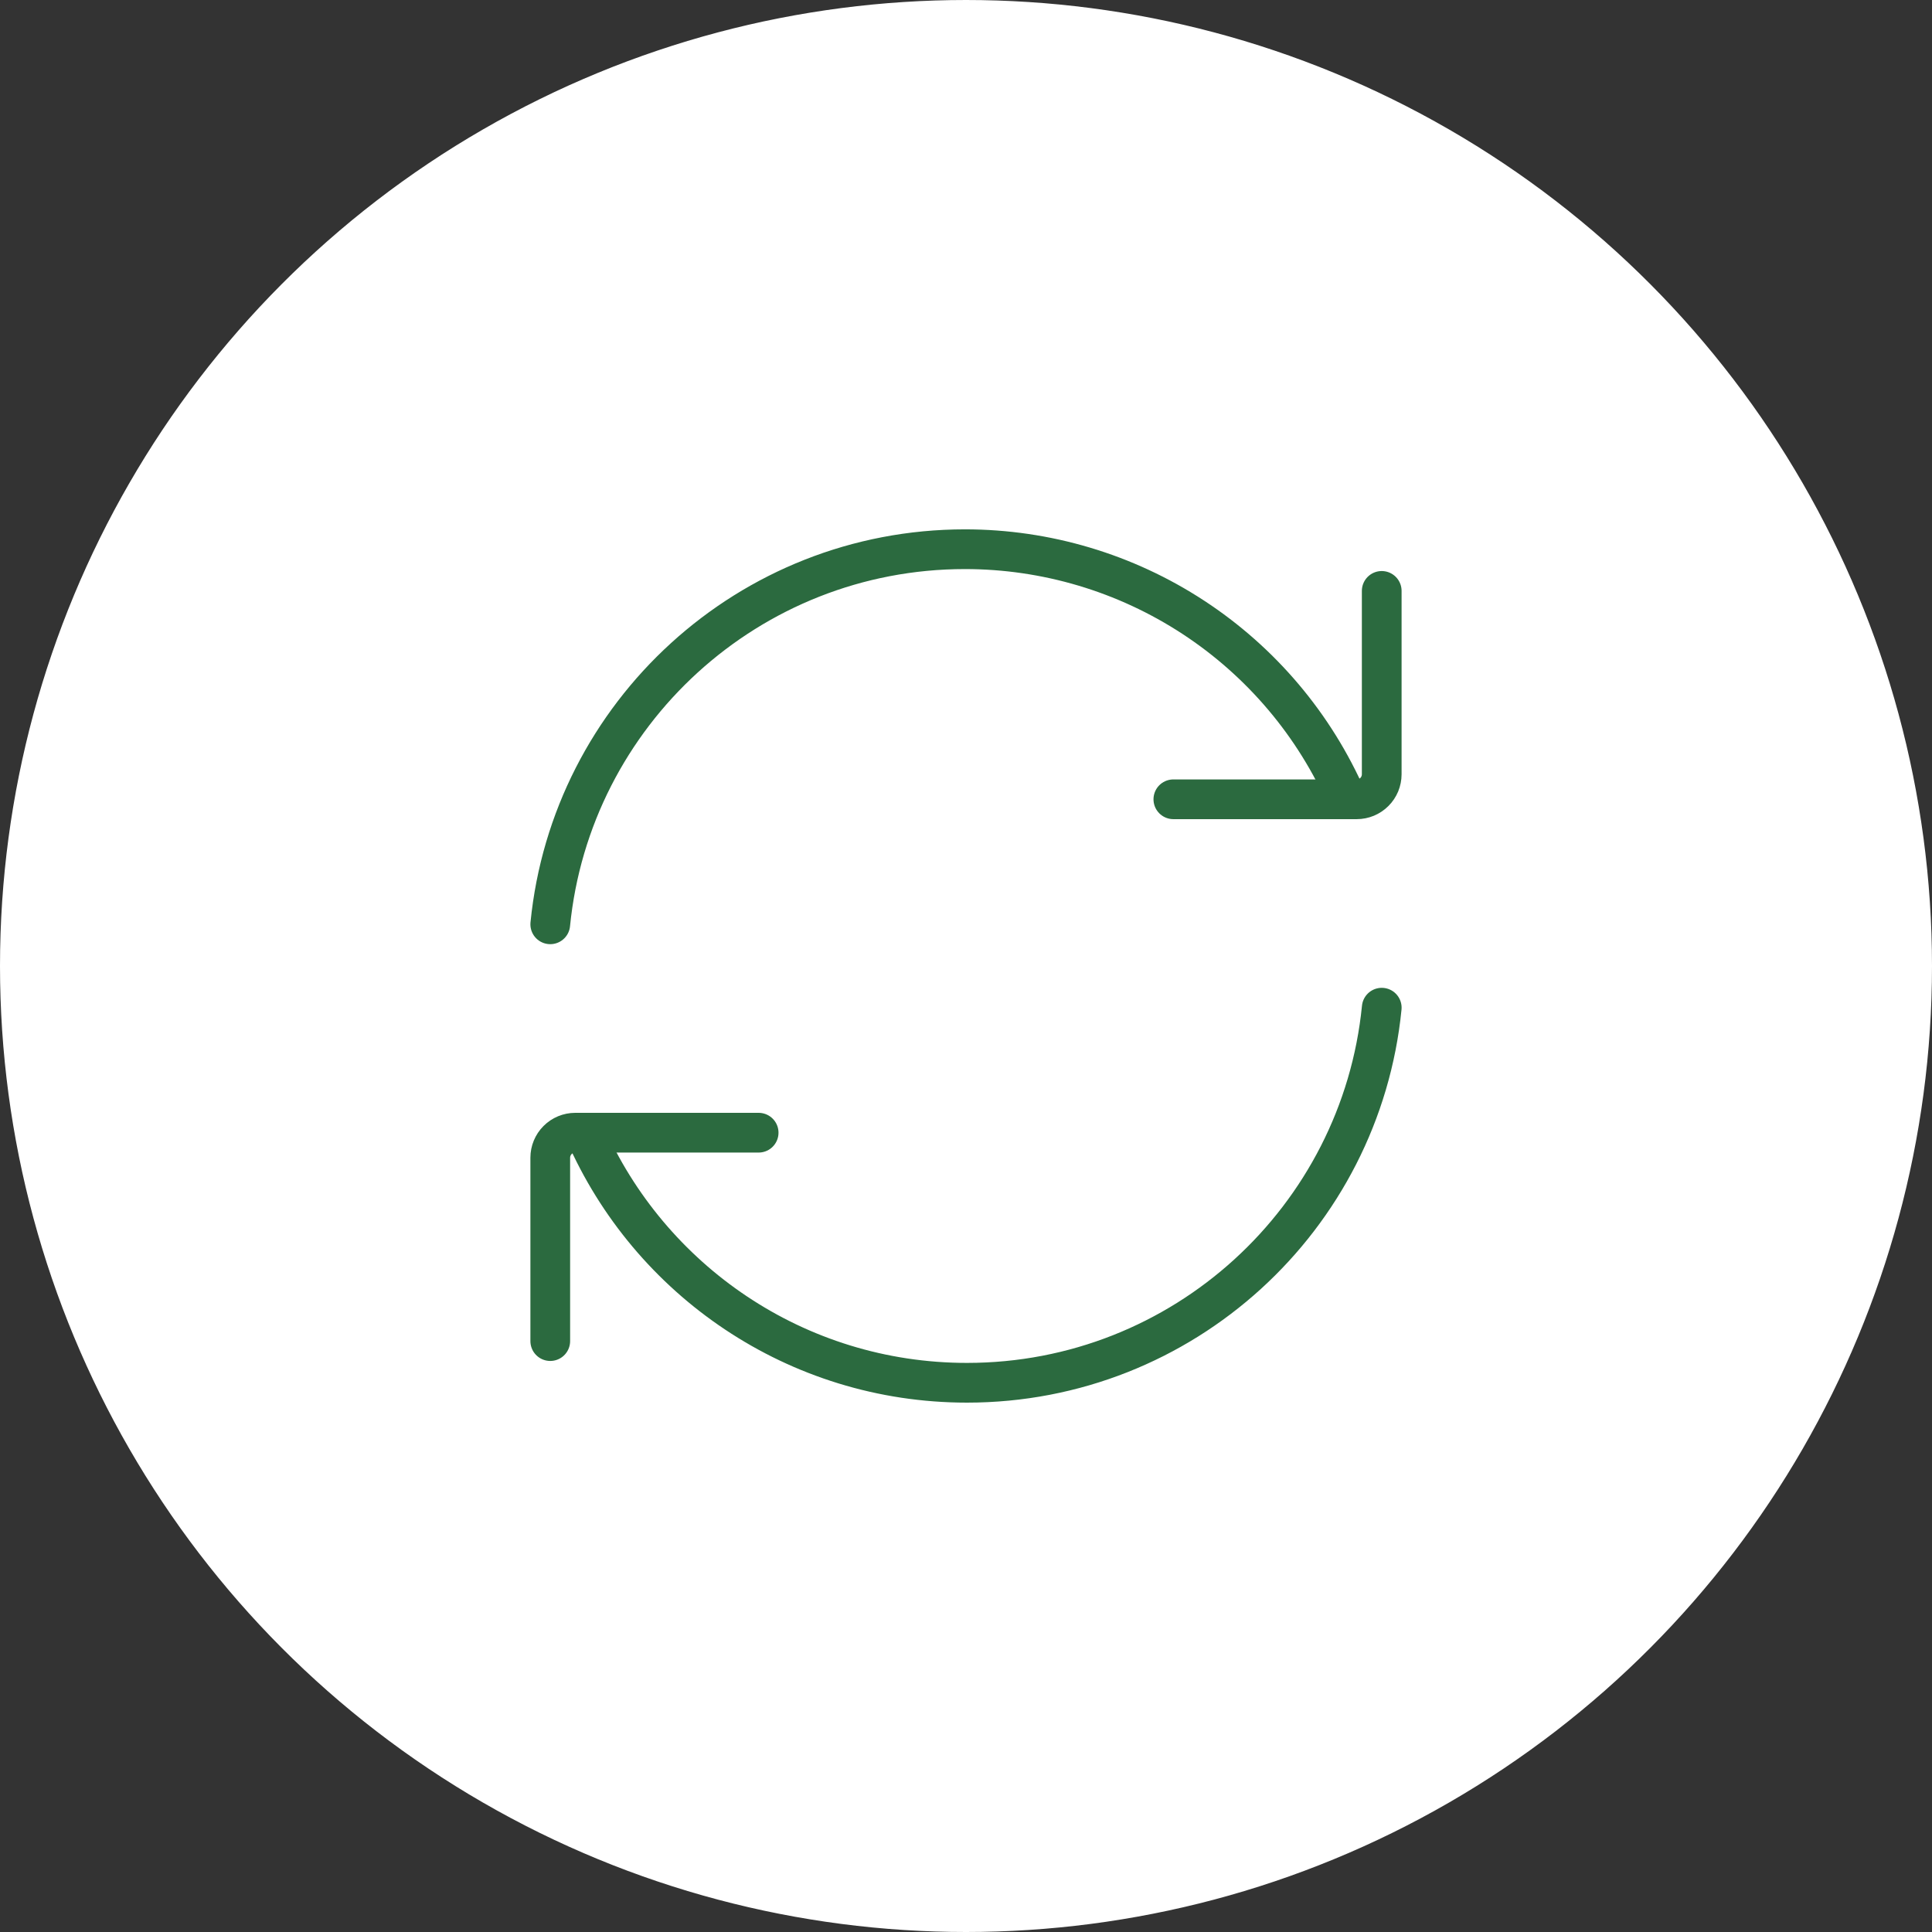 <?xml version="1.0" encoding="utf-8"?>
<!-- Generator: Adobe Illustrator 16.0.0, SVG Export Plug-In . SVG Version: 6.00 Build 0)  -->
<!DOCTYPE svg PUBLIC "-//W3C//DTD SVG 1.1//EN" "http://www.w3.org/Graphics/SVG/1.1/DTD/svg11.dtd">
<svg version="1.1" id="Layer_1" xmlns:x="http://ns.adobe.com/Extensibility/1.0/" xmlns:i="http://ns.adobe.com/AdobeIllustrator/10.0/" xmlns:graph="http://ns.adobe.com/Graphs/1.0/"
	 xmlns="http://www.w3.org/2000/svg" xmlns:xlink="http://www.w3.org/1999/xlink" x="0px" y="0px" width="107px" height="107px"
	 viewBox="0 0 107 107" enable-background="new 0 0 107 107" xml:space="preserve">
<rect x="0" y="0" width="107" height="107" fill="#333333" stroke="none"/>
<g>
	<circle fill="#FFFFFF" stroke="#FFFFFF" cx="53.5" cy="53.5" r="53"/>
	<g>
		<path fill="none" stroke="#2B6A3F" stroke-width="2.2" stroke-linecap="round" stroke-linejoin="round" d="M74.604,44.267
			c-1.797-4.117-4.756-7.62-8.516-10.08c-3.758-2.46-8.154-3.77-12.646-3.77c-11.968,0-21.813,9.111-22.967,20.774"/>
		<path fill="none" stroke="#2B6A3F" stroke-width="2.2" stroke-linecap="round" stroke-linejoin="round" d="M64.984,44.267h10.156
			c0.182,0,0.361-0.036,0.529-0.105c0.168-0.07,0.32-0.172,0.449-0.301c0.129-0.128,0.23-0.281,0.301-0.449
			c0.068-0.168,0.105-0.348,0.105-0.529V32.726"/>
		<path fill="none" stroke="#2B6A3F" stroke-width="2.2" stroke-linecap="round" stroke-linejoin="round" d="M32.393,62.734
			c3.564,8.152,11.698,13.848,21.162,13.848c11.97,0,21.812-9.109,22.97-20.773"/>
		<path fill="none" stroke="#2B6A3F" stroke-width="2.2" stroke-linecap="round" stroke-linejoin="round" d="M42.016,62.732H31.86
			c-0.367,0-0.719,0.146-0.979,0.406s-0.406,0.613-0.406,0.98v10.156"/>
	</g>
</g>
</svg>
